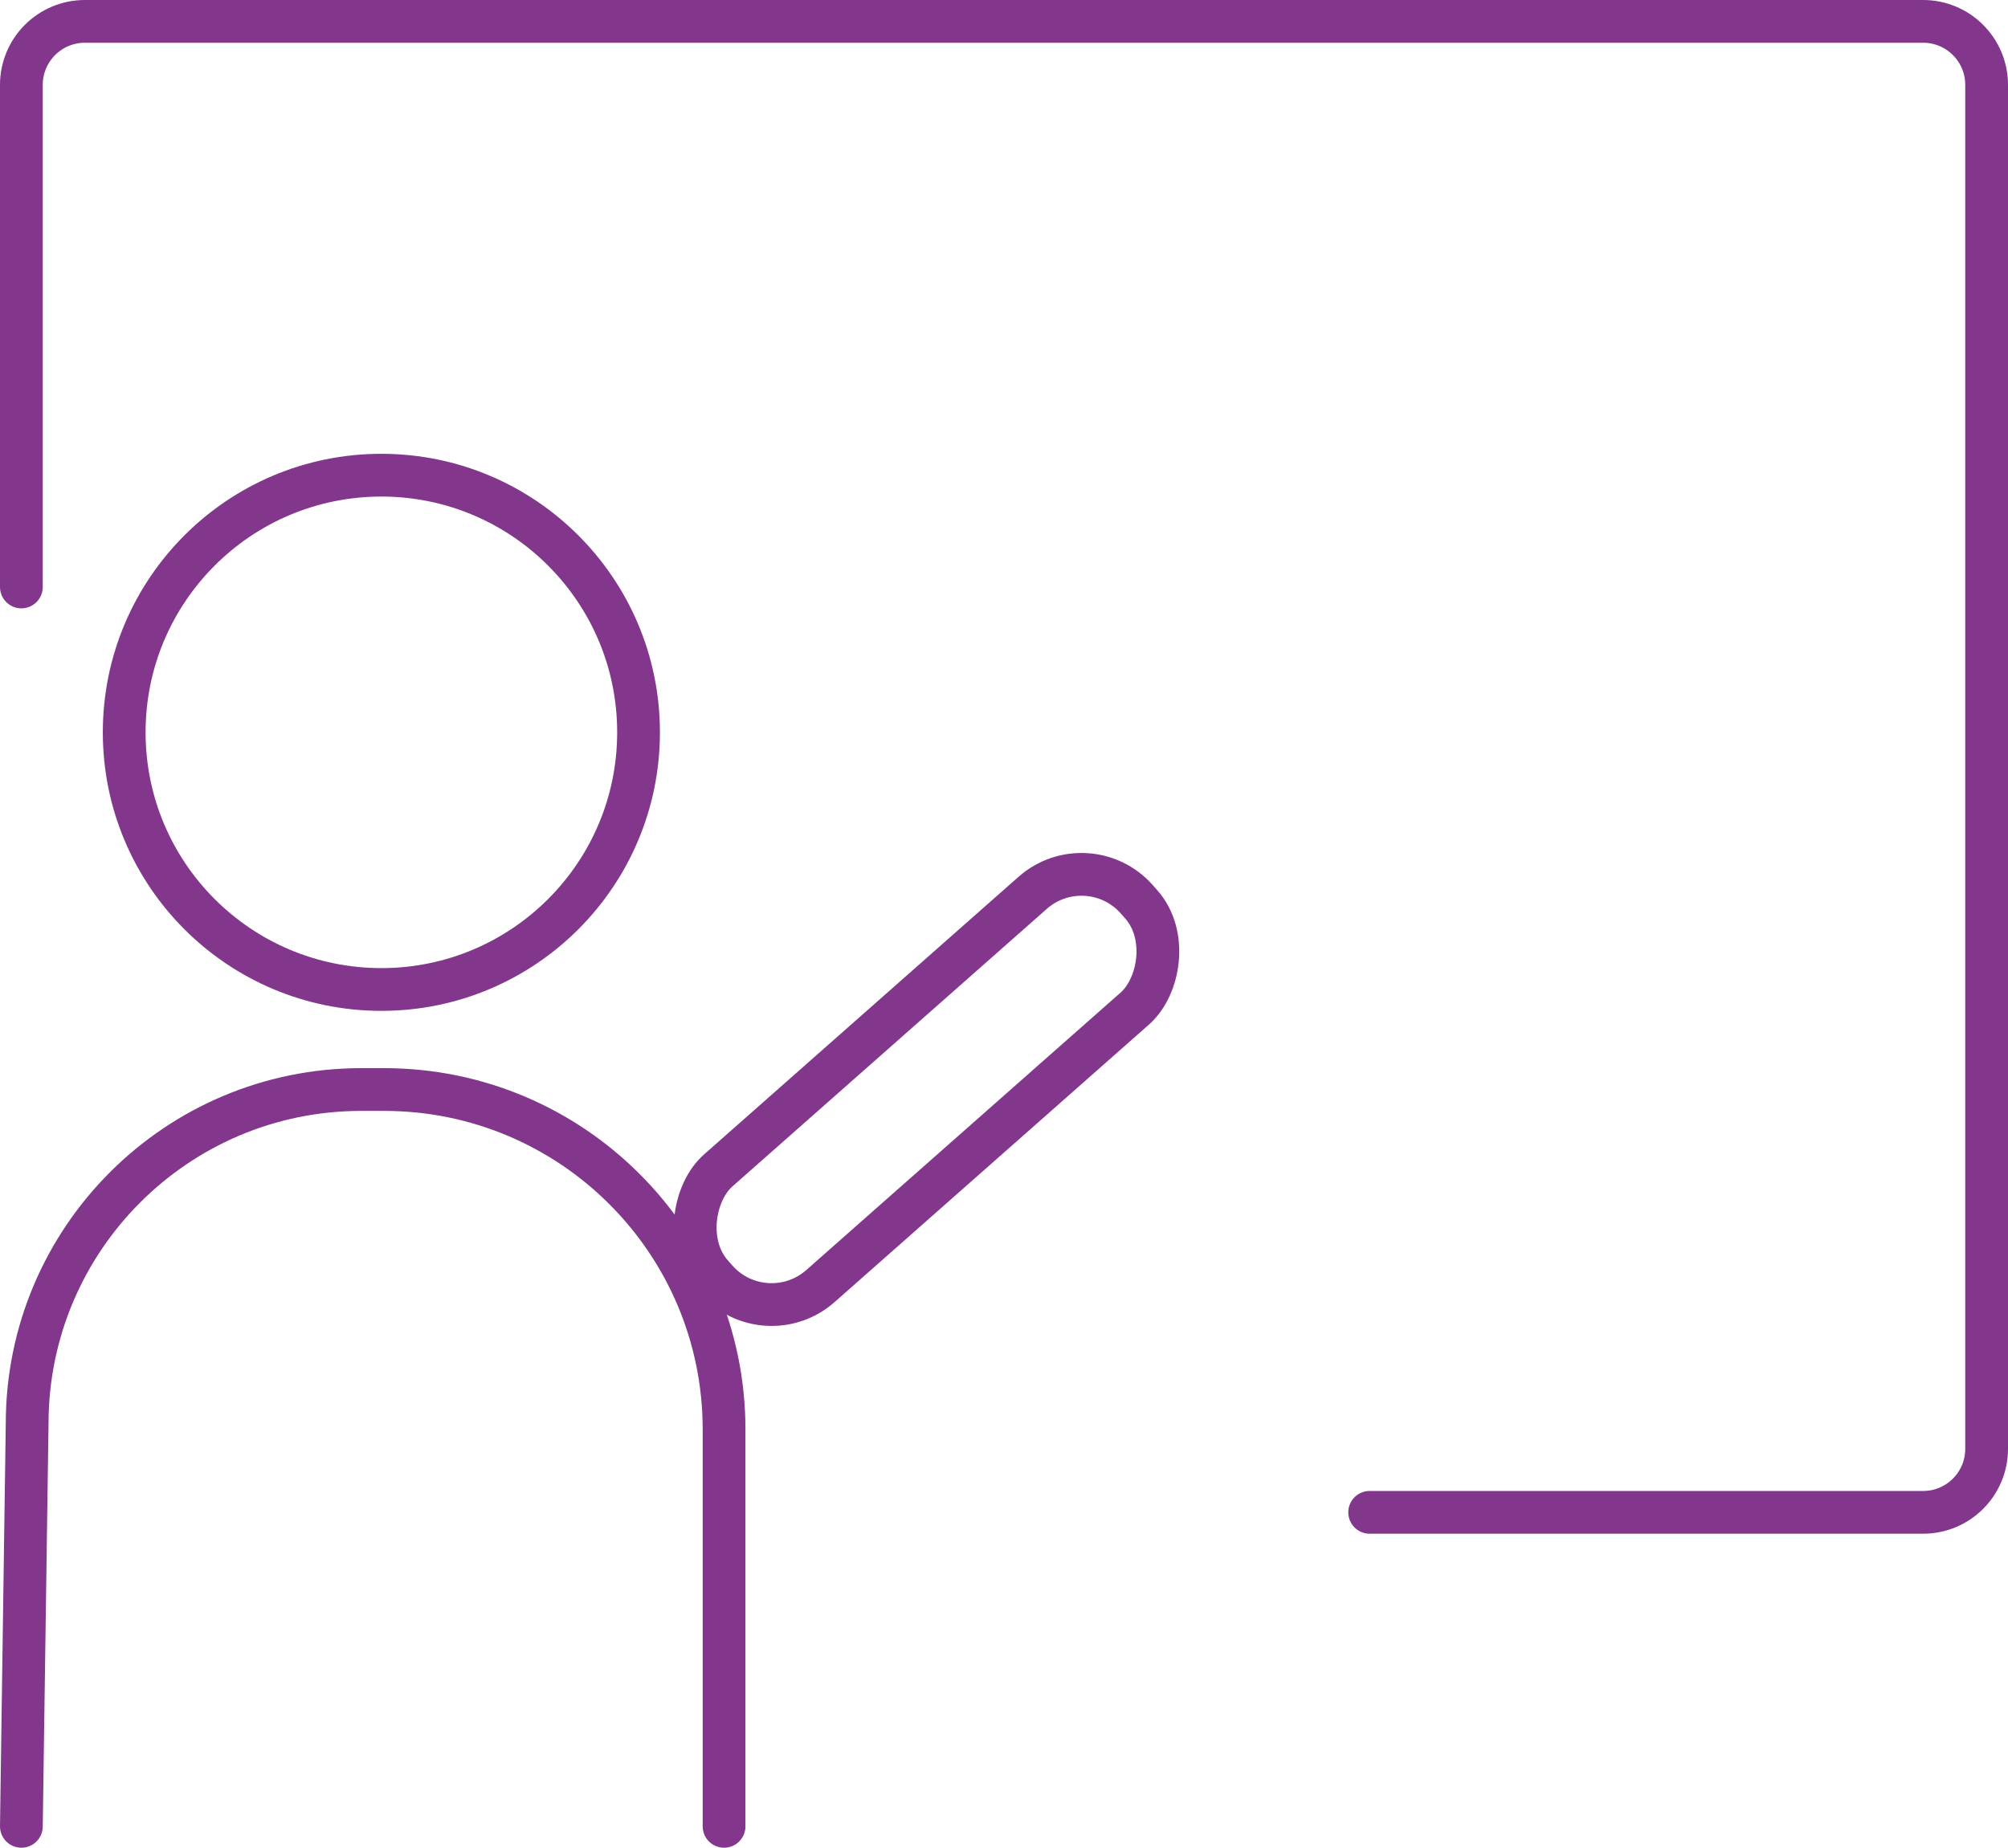 <svg xmlns="http://www.w3.org/2000/svg" id="Calque_2" viewBox="0 0 93.93 86.44"><defs><style>.cls-1,.cls-2{fill:none;stroke:#82368c;stroke-miterlimit:10;stroke-width:2px;}.cls-2{stroke-linecap:round;}</style></defs><g id="Calque_1-2"><path class="cls-2" d="m64.07,70.75h25.89c1.64,0,2.97-1.33,2.97-2.97V3.97c0-1.64-1.33-2.97-2.97-2.97H3.97c-1.64,0-2.97,1.33-2.97,2.97v23.49"></path><circle class="cls-1" cx="17.84" cy="34.26" r="12.03"></circle><path class="cls-2" d="m1,85.44l.27-18.84c0-8.63,7-15.63,15.63-15.63h1.07c8.78,0,15.9,7.12,15.9,15.9v18.57"></path><rect class="cls-1" x="39.73" y="37.7" width="7.22" height="26.52" rx="3.45" ry="3.45" transform="translate(52.86 -15.25) rotate(48.56)"></rect></g></svg>